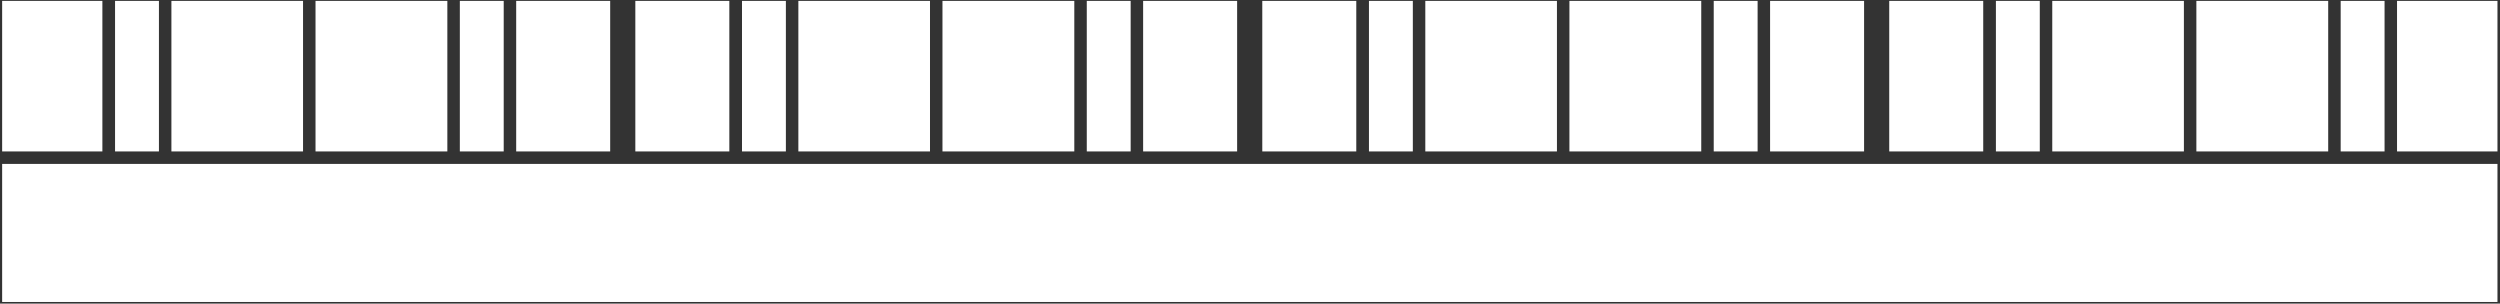 <?xml version="1.0" encoding="UTF-8" standalone="no"?>
<svg width="560px" height="68px" viewBox="0 0 560 68" version="1.1" xmlns="http://www.w3.org/2000/svg" xmlns:xlink="http://www.w3.org/1999/xlink">
    <rect x="0" y="0" width="560" height="68" fill="#333333" stroke="none"/>
    <!-- Generator: Sketch 3.8.1 (29687) - http://www.bohemiancoding.com/sketch -->
    <title>z_levels_level copy 9</title>
    <desc>Created with Sketch.</desc>
    <defs></defs>
    <g id="Page-1" stroke="none" stroke-width="1" fill="none" fill-rule="evenodd">
        <g id="Desktop-Medium" transform="translate(-540, -2613)" fill="#ffffff">
            <g id="z_levels" transform="translate(540, 2505)">
                <g id="z_levels_level-copy-9" transform="translate(0, 107.457)">
                    <g id="Layer_1">
                        <path d="M489.192,0.743 L489.192,34.465 L459.707,34.465 L459.707,0.743 L489.192,0.743 L489.192,0.743 Z M491.988,34.465 L491.988,0.743 L521.516,0.743 L521.516,34.465 L491.988,34.465 L491.988,34.465 Z M524.312,0.743 L534.14,0.743 L534.14,34.465 L524.312,34.465 L524.312,0.743 L524.312,0.743 Z M536.936,0.743 L559.432,0.743 L559.432,34.465 L536.936,34.465 L536.936,0.743 L536.936,0.743 Z M456.911,0.743 L456.911,34.465 L447.083,34.465 L447.083,0.743 L456.911,0.743 L456.911,0.743 Z M423.189,34.465 L423.189,0.743 L444.243,0.743 L444.243,34.465 L423.189,34.465 L423.189,34.465 Z M417.554,0.743 L417.554,34.465 L396.499,34.465 L396.499,0.743 L417.554,0.743 L417.554,0.743 Z M559.432,68.187 L0.48,68.187 L0.48,37.261 L559.432,37.261 L559.432,68.187 L559.432,68.187 Z M348.755,0.743 L348.755,34.465 L319.27,34.465 L319.27,0.743 L348.755,0.743 L348.755,0.743 Z M351.551,34.465 L351.551,0.743 L381.08,0.743 L381.08,34.465 L351.551,34.465 L351.551,34.465 Z M176.037,0.743 L176.037,34.465 L166.209,34.465 L166.209,0.743 L176.037,0.743 L176.037,0.743 Z M136.68,0.743 L136.68,34.465 L115.626,34.465 L115.626,0.743 L136.68,0.743 L136.68,0.743 Z M142.315,34.465 L142.315,0.743 L163.37,0.743 L163.37,34.465 L142.315,34.465 L142.315,34.465 Z M253.267,0.743 L253.267,34.465 L243.438,34.465 L243.438,0.743 L253.267,0.743 L253.267,0.743 Z M256.062,34.465 L256.062,0.743 L277.117,0.743 L277.117,34.465 L256.062,34.465 L256.062,34.465 Z M211.114,34.465 L211.114,0.743 L240.643,0.743 L240.643,34.465 L211.114,34.465 L211.114,34.465 Z M208.318,0.743 L208.318,34.465 L178.833,34.465 L178.833,0.743 L208.318,0.743 L208.318,0.743 Z M383.875,0.743 L393.704,0.743 L393.704,34.465 L383.875,34.465 L383.875,0.743 L383.875,0.743 Z M316.474,0.743 L316.474,34.465 L306.646,34.465 L306.646,0.743 L316.474,0.743 L316.474,0.743 Z M282.752,34.465 L282.752,0.743 L303.807,0.743 L303.807,34.465 L282.752,34.465 L282.752,34.465 Z M67.881,34.465 L38.396,34.465 L38.396,0.743 L67.881,0.743 L67.881,34.465 L67.881,34.465 Z M70.677,0.743 L100.206,0.743 L100.206,34.465 L70.677,34.465 L70.677,0.743 L70.677,0.743 Z M103.002,0.743 L112.83,0.743 L112.83,34.465 L103.002,34.465 L103.002,0.743 L103.002,0.743 Z M0.48,0.743 L22.933,0.743 L22.933,34.465 L0.48,34.465 L0.48,0.743 L0.48,0.743 Z M25.772,0.743 L35.601,0.743 L35.601,34.465 L25.772,34.465 L25.772,0.743 L25.772,0.743 Z" id="Shape"></path>
                    </g>
                </g>
            </g>
        </g>
    </g>
</svg>